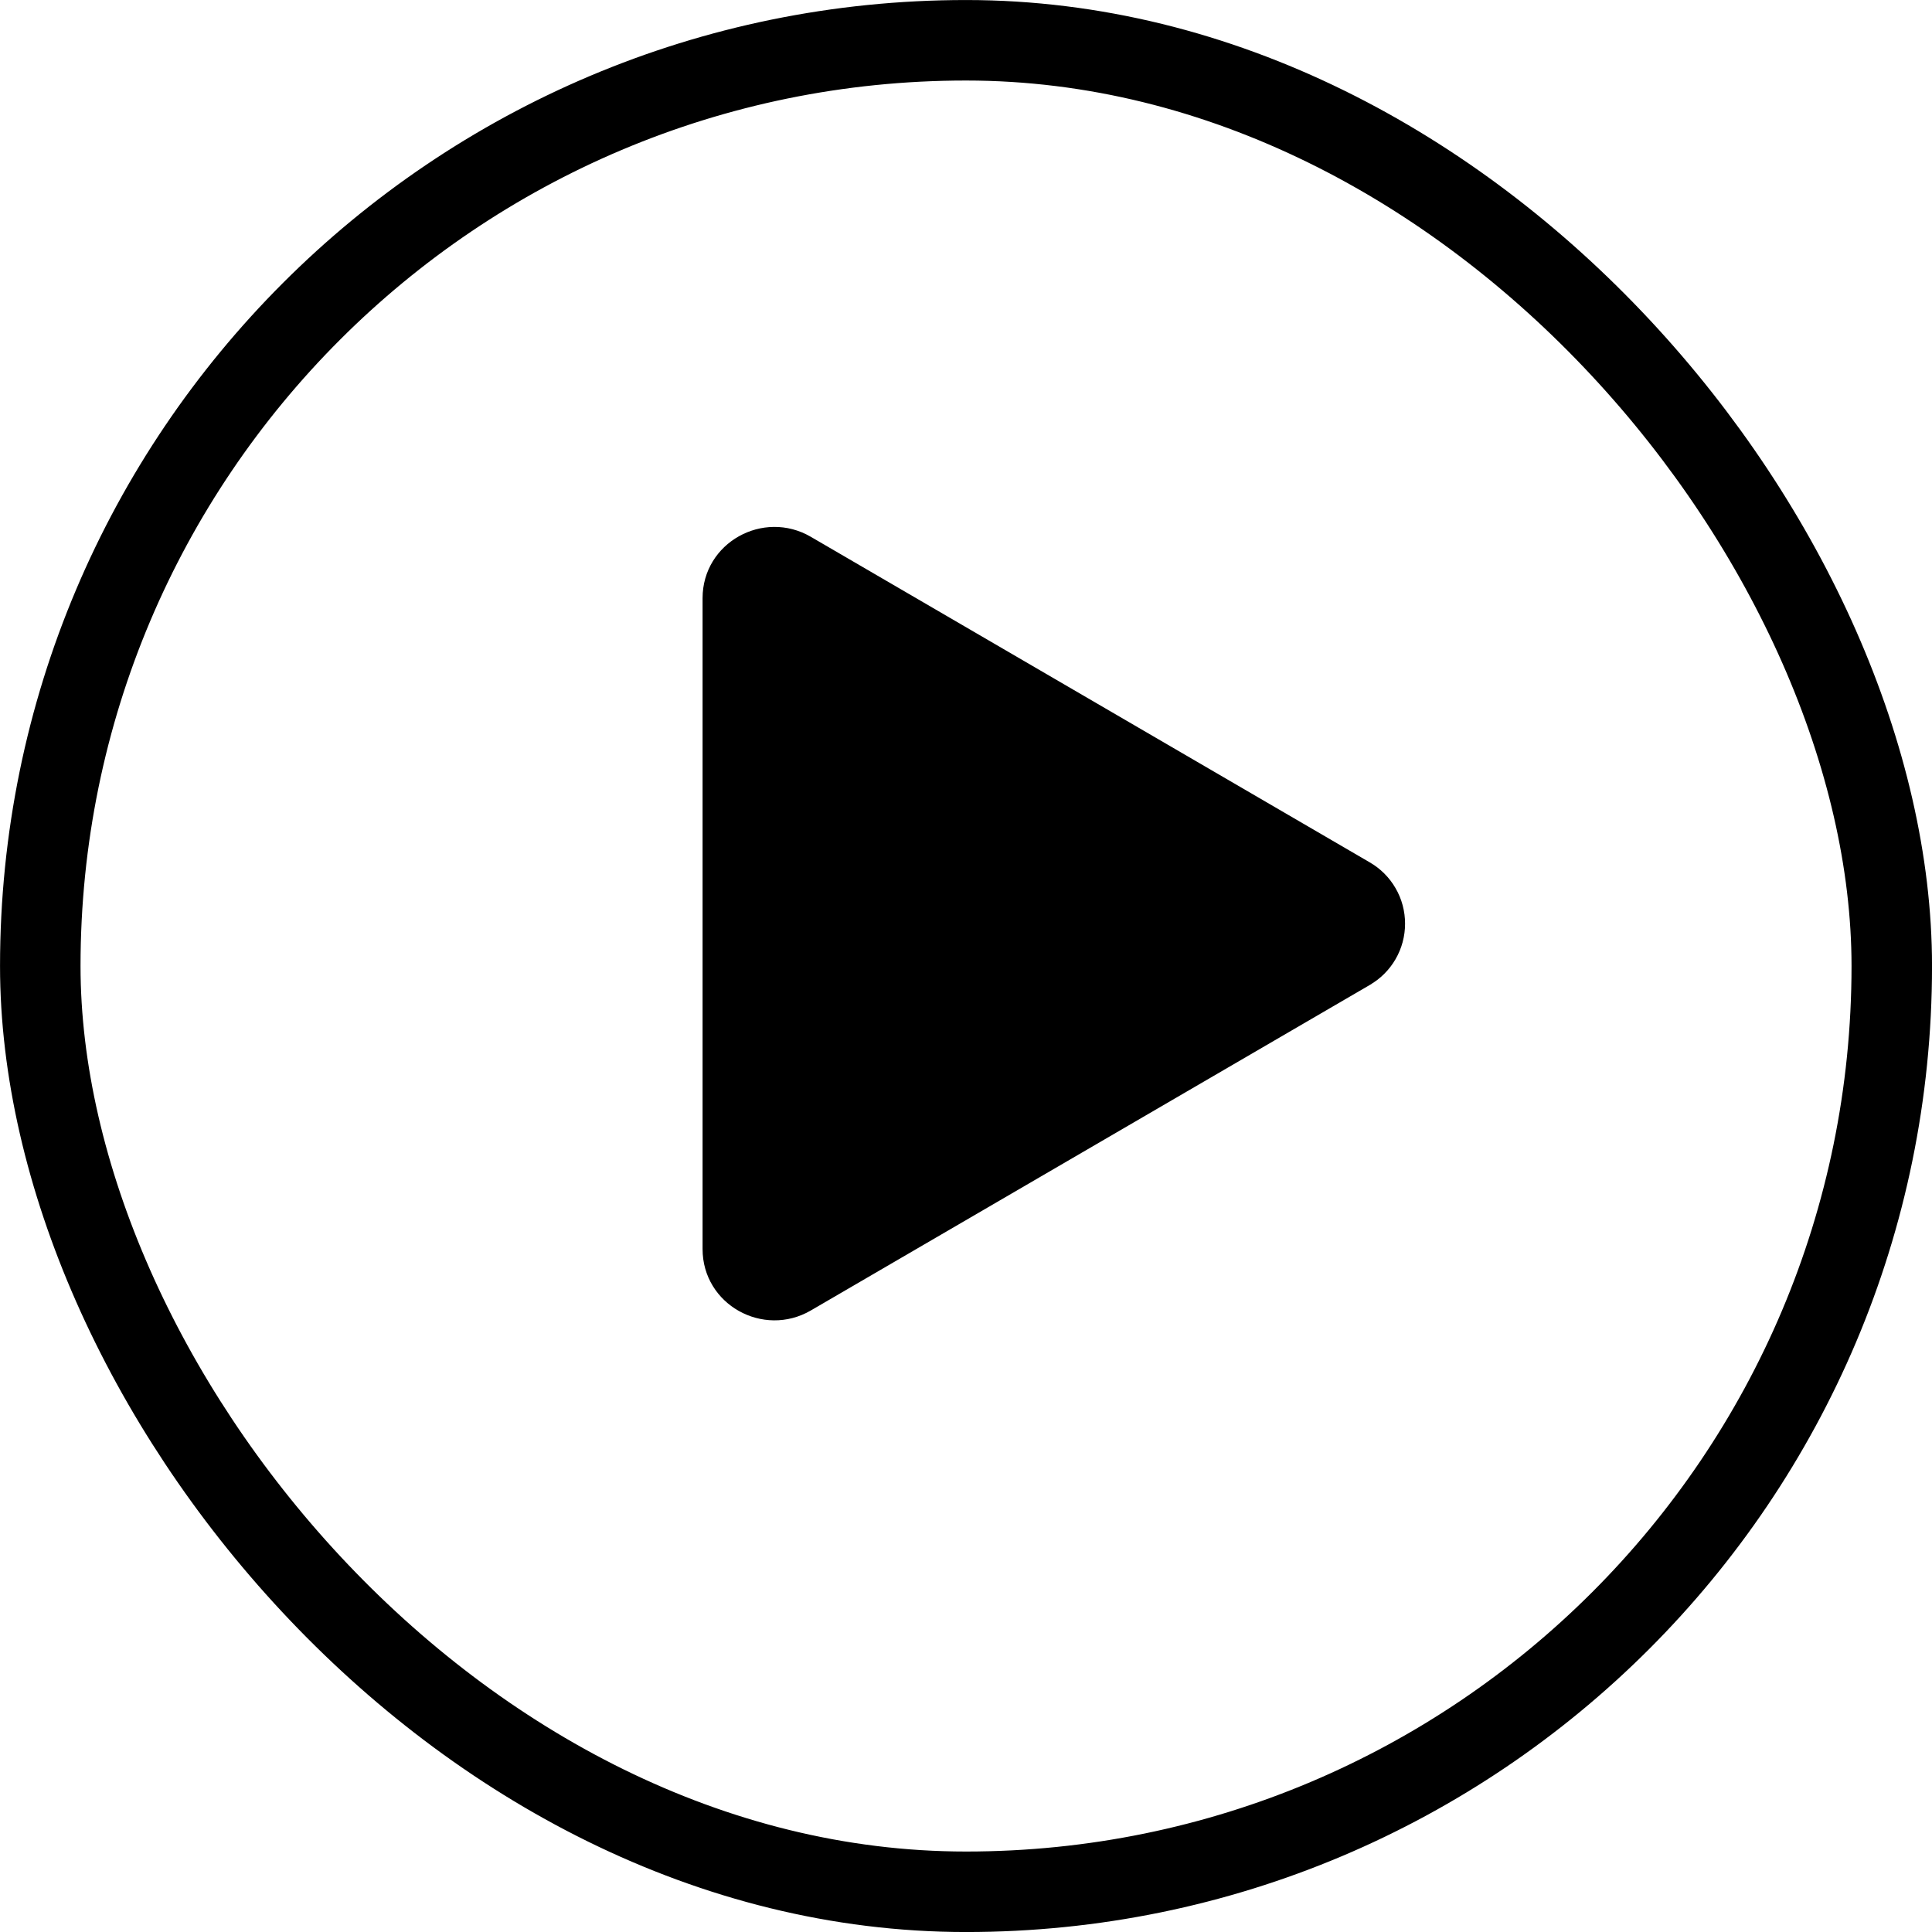 <svg width="33" height="33" viewBox="0 0 33 33" fill="none" xmlns="http://www.w3.org/2000/svg">
  <rect x="0.688" y="0.688" width="31.625" height="31.625" rx="15.812" stroke="#000" stroke-width="1.375"/>
  <path d="M23.358 16.764L23.358 16.765L13.814 22.323C13.049 22.768 12.071 22.229 12.071 21.335V10.217C12.071 9.325 13.048 8.784 13.814 9.23L13.814 9.23L23.358 14.789L23.358 14.789C23.532 14.889 23.676 15.032 23.776 15.206C23.877 15.379 23.929 15.576 23.929 15.777C23.929 15.977 23.877 16.174 23.776 16.348C23.676 16.521 23.532 16.665 23.358 16.764Z" fill="#000" stroke="#000" stroke-width="0.141"/>
</svg>